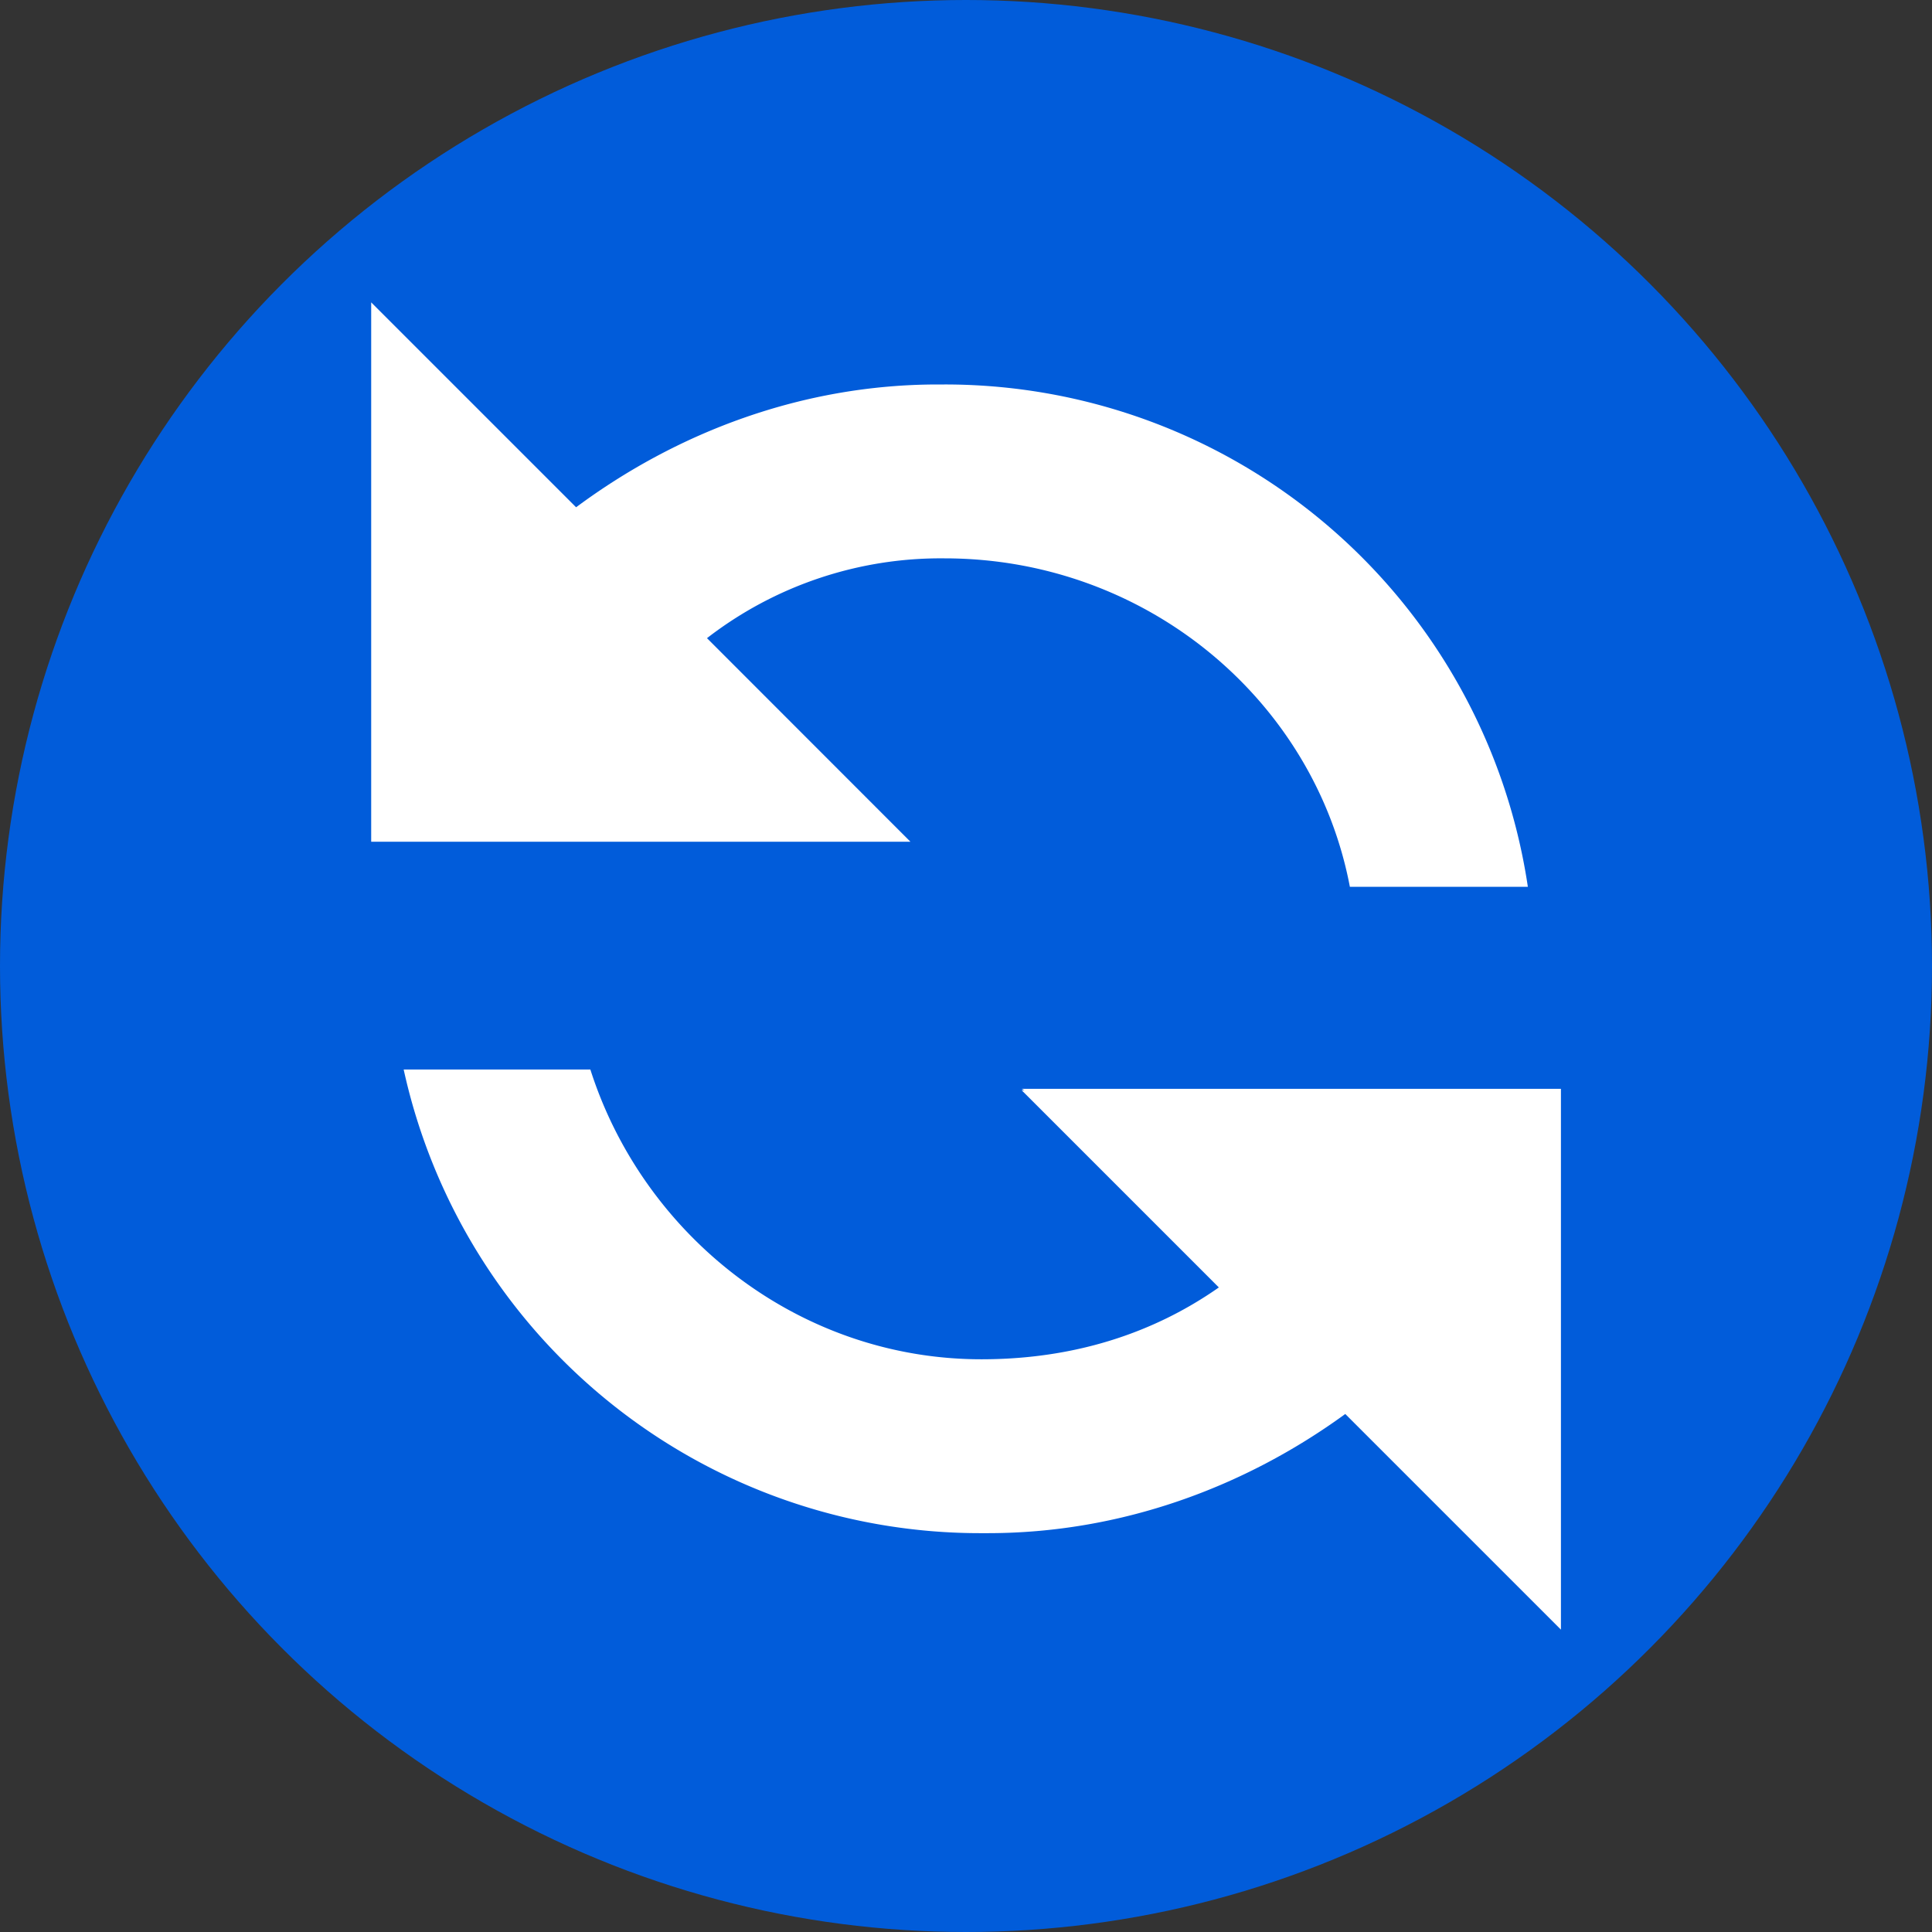 <svg xmlns="http://www.w3.org/2000/svg" viewBox="0 0 16 16"><rect x="0" y="0" width="16" height="16" fill="#333333" stroke="none"/><circle fill="#015CDA" cx="8" cy="8" r="8"/><path fill="#FFF" d="M7.821 3.184h-.054c-1.119 0-2.157.394-2.996 1.017L3.074 2.504v4.467H7.54L5.855 5.285a3.162 3.162 0 011.966-.661c1.676 0 3.066 1.179 3.358 2.72h1.474a4.88 4.88 0 00-4.832-4.16zm5.053 5.833H8.461l.022.012h-.022l1.633 1.633c-.554.388-1.215.595-1.966.595-1.512 0-2.799-1.022-3.239-2.4H3.343a4.888 4.888 0 004.784 3.84h.053c1.102 0 2.127-.38 2.961-.987l1.786 1.786V9.017h-.053z"/></svg>